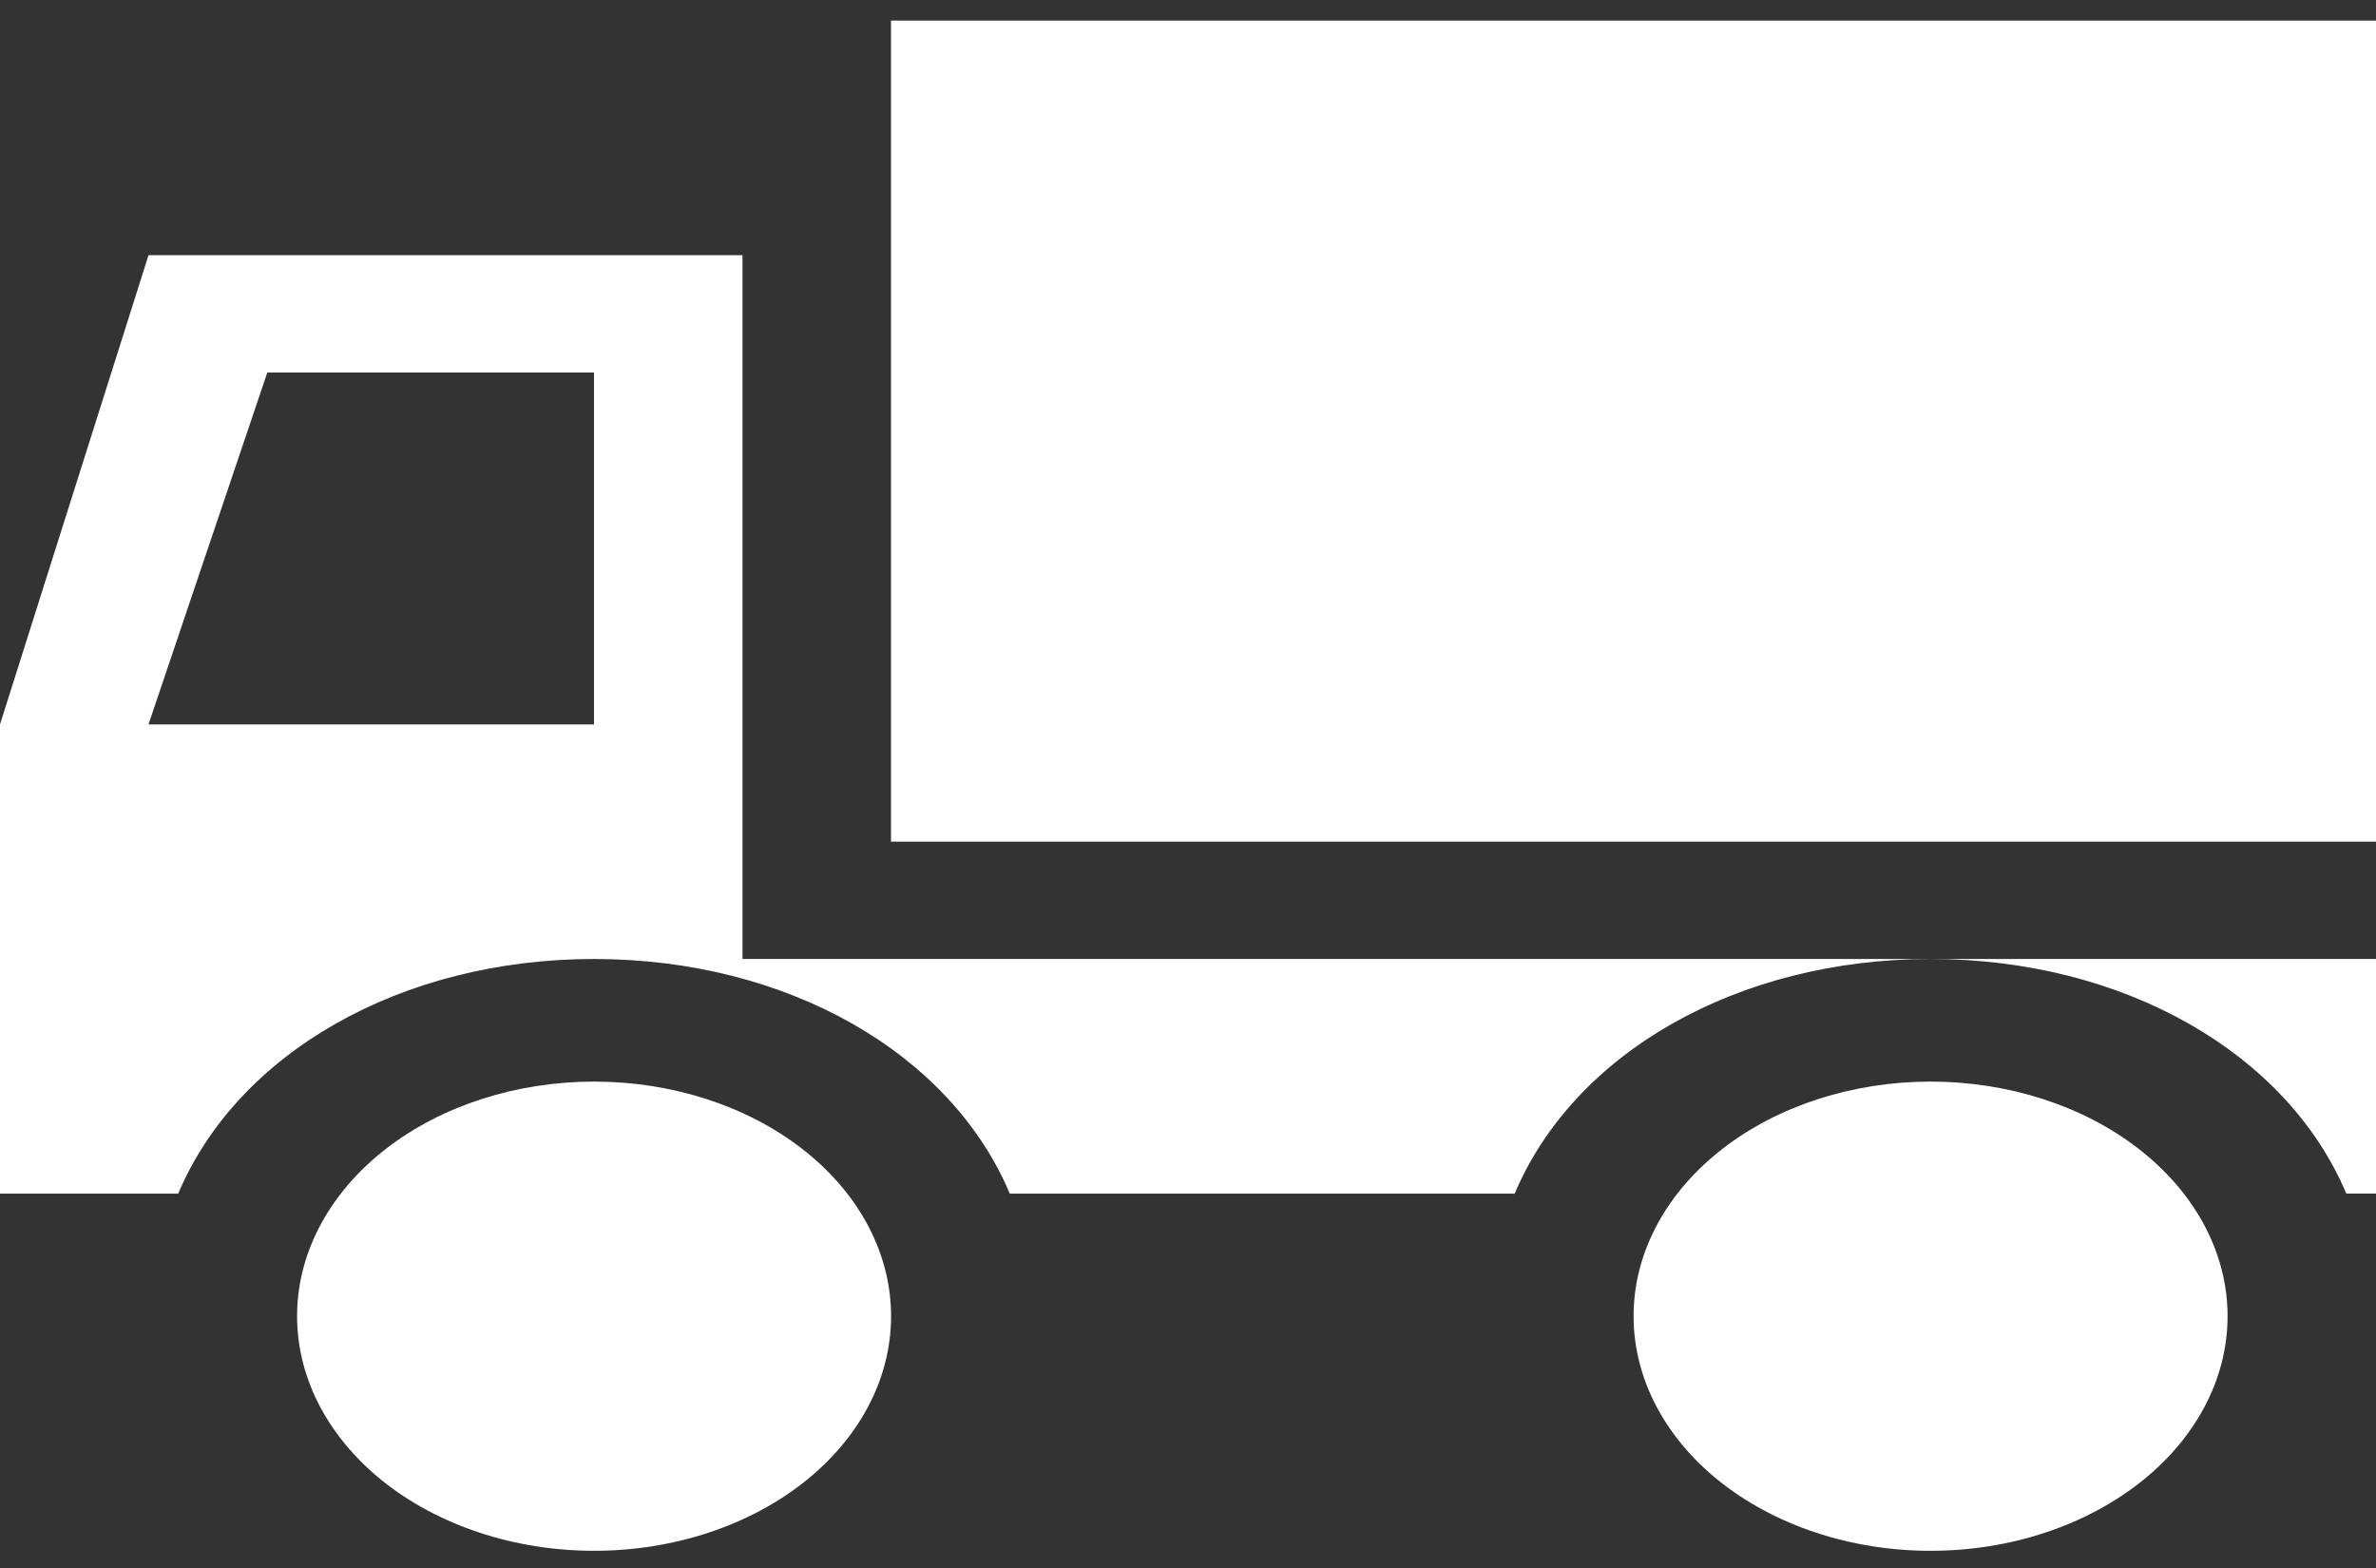 <svg width="50" height="33" viewBox="0 0 50 33" fill="none" xmlns="http://www.w3.org/2000/svg">
<rect x="0" y="0" width="50" height="33" fill="#333333" stroke="none"/>
<path d="M18.75 0.433H50V17.714H18.75V0.433ZM46.875 27.589C46.894 28.247 46.746 28.901 46.441 29.512C46.135 30.124 45.678 30.682 45.096 31.152C44.514 31.622 43.819 31.996 43.052 32.251C42.285 32.507 41.461 32.638 40.628 32.638C39.796 32.639 38.972 32.507 38.204 32.252C37.437 31.997 36.742 31.624 36.159 31.154C35.577 30.684 35.12 30.126 34.814 29.515C34.508 28.903 34.36 28.249 34.378 27.592C34.414 26.302 35.088 25.074 36.256 24.172C37.423 23.269 38.992 22.764 40.625 22.763C42.259 22.763 43.827 23.268 44.995 24.17C46.163 25.072 46.838 26.299 46.875 27.589ZM40.625 20.183C44.688 20.183 48.125 22.158 49.375 25.12H50V20.183H40.625Z" fill="white"/>
<path d="M15.625 5.371H3.125L0 15.246V25.121H3.75C5 22.158 8.437 20.183 12.5 20.183C16.562 20.183 20 22.158 21.25 25.121H31.875C33.125 22.158 36.562 20.183 40.625 20.183H15.625V5.371ZM12.5 15.246H3.125L5.625 7.84H12.5V15.246Z" fill="white"/>
<path d="M18.75 27.589C18.769 28.247 18.621 28.9 18.316 29.512C18.01 30.124 17.553 30.681 16.971 31.152C16.389 31.622 15.694 31.996 14.927 32.251C14.16 32.506 13.336 32.638 12.503 32.638C11.671 32.638 10.847 32.507 10.079 32.252C9.312 31.997 8.616 31.624 8.034 31.154C7.452 30.683 6.995 30.126 6.689 29.515C6.383 28.903 6.235 28.249 6.253 27.591C6.289 26.301 6.963 25.074 8.131 24.171C9.298 23.269 10.867 22.764 12.5 22.763C14.133 22.763 15.702 23.268 16.87 24.17C18.038 25.072 18.713 26.299 18.75 27.589Z" fill="white"/>
</svg>
